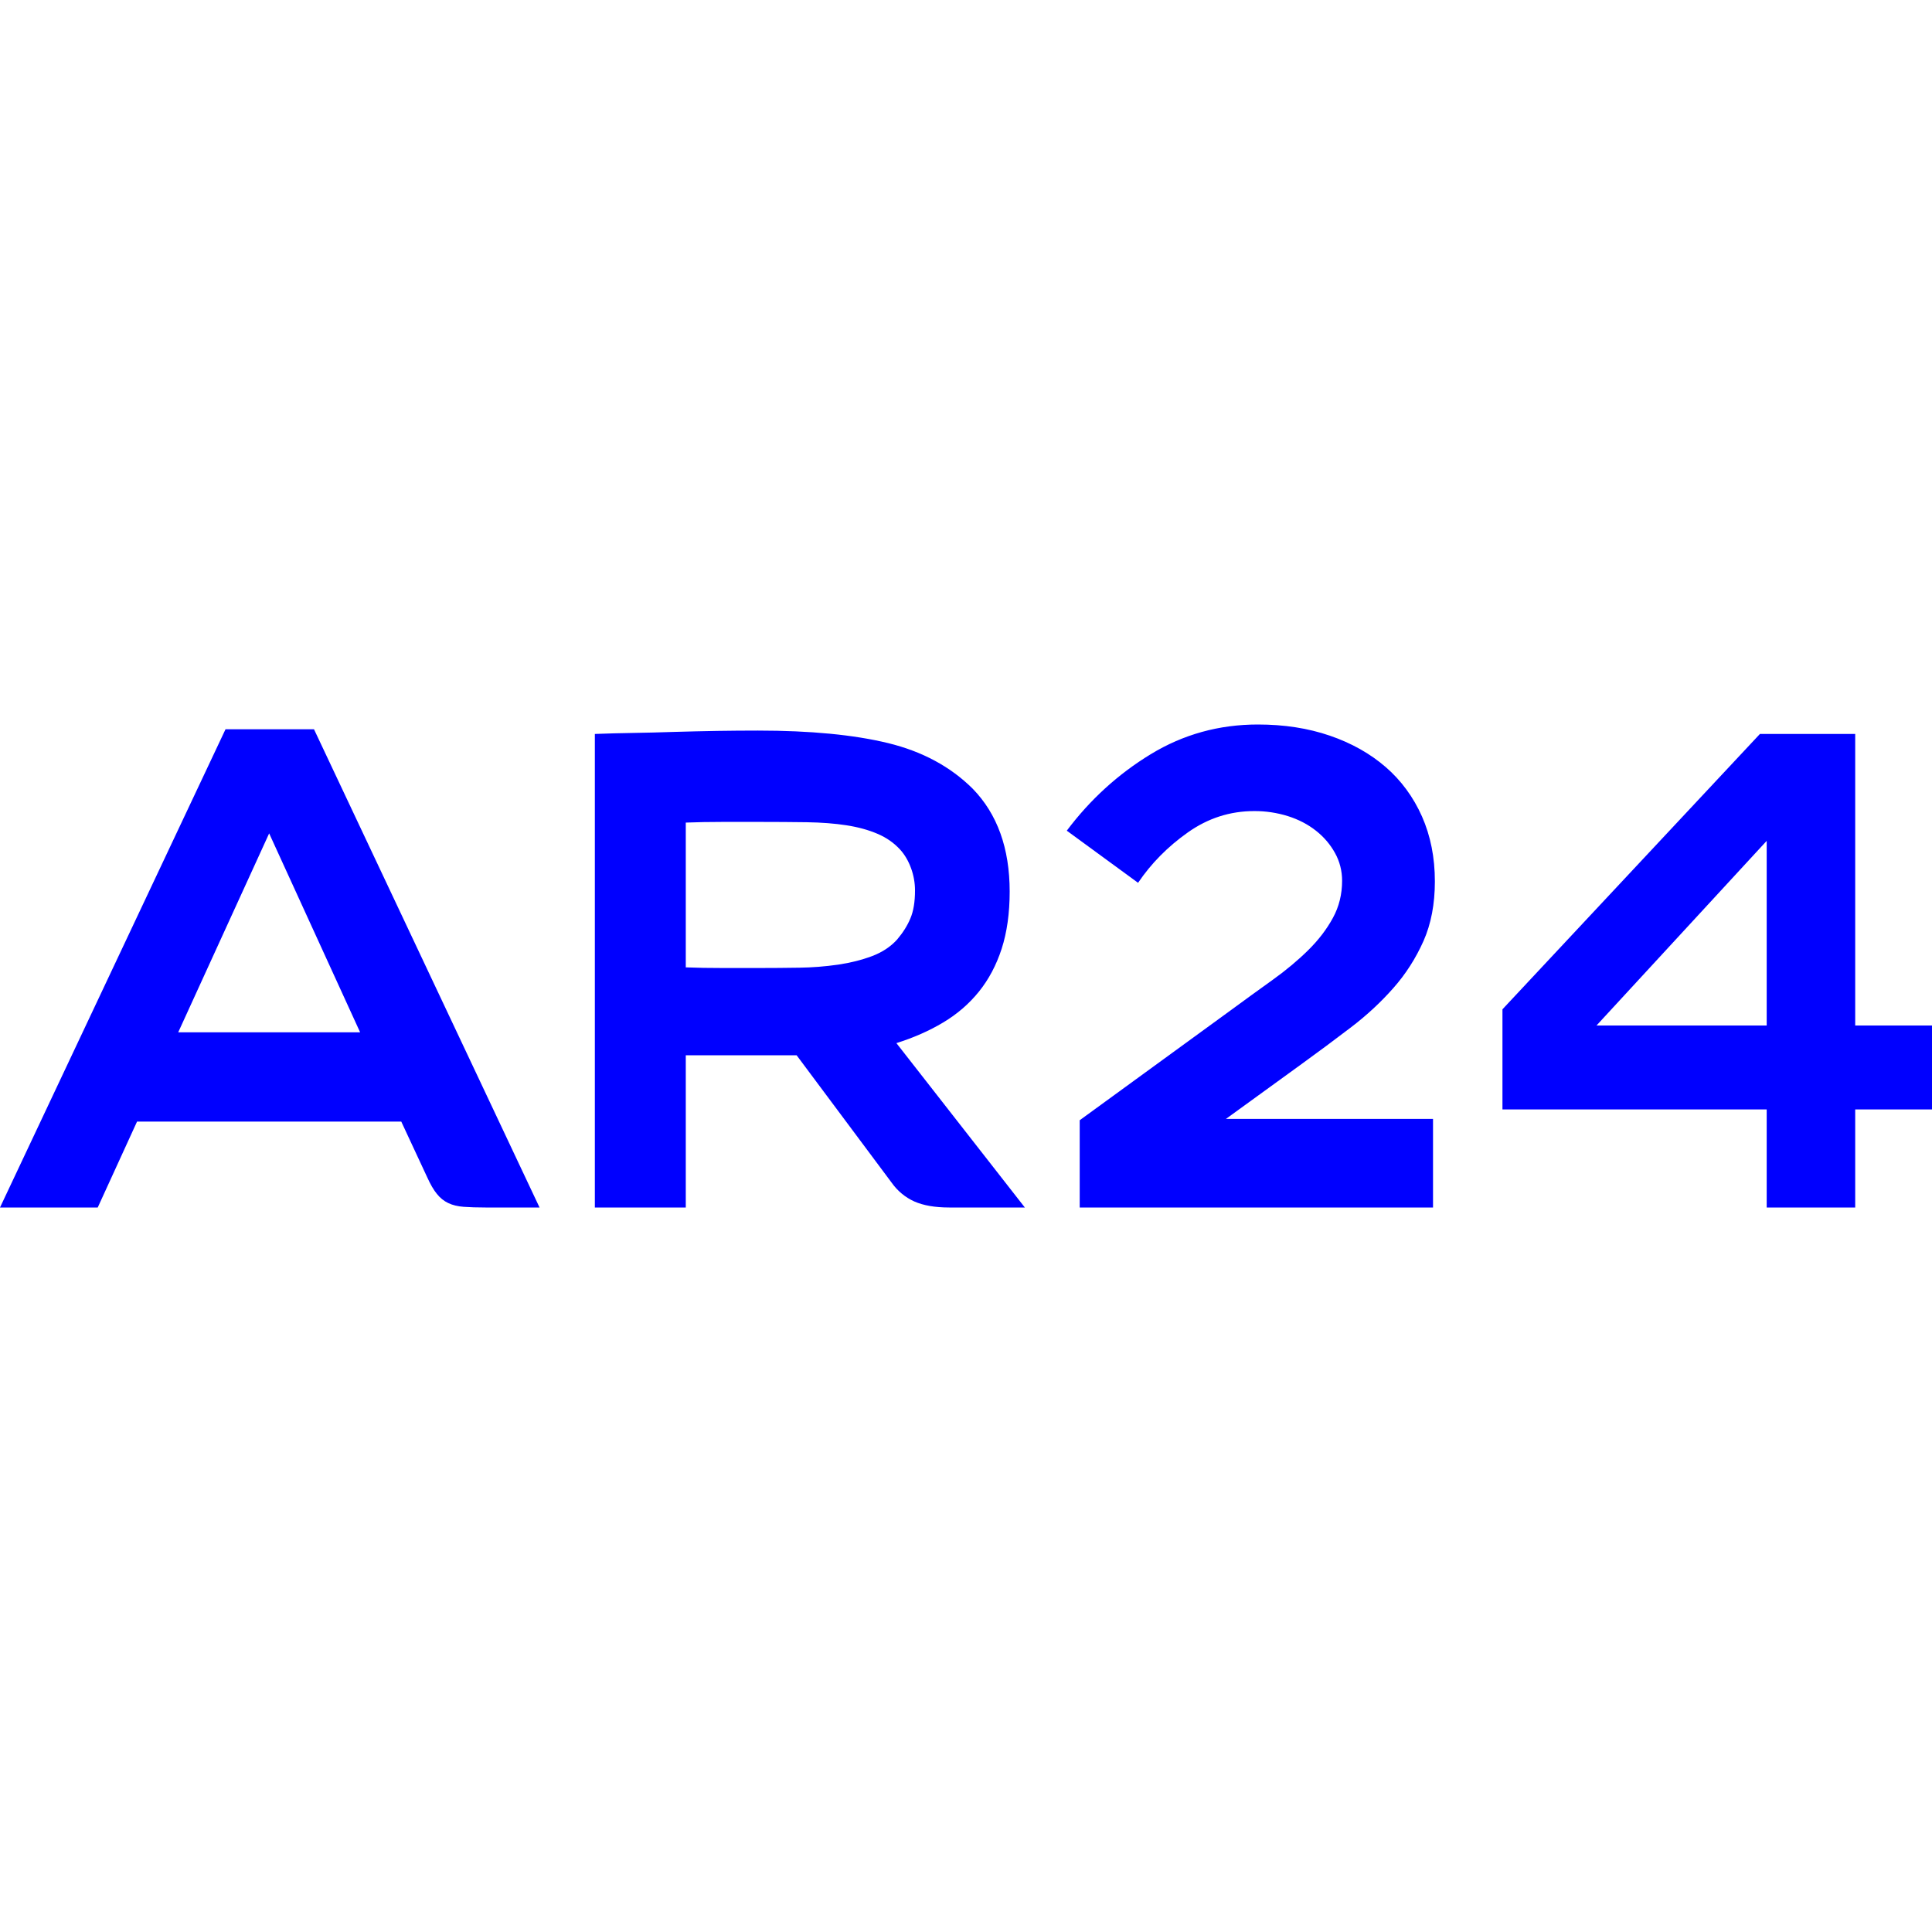 <svg width="48" height="48" viewBox="0 0 48 48" fill="none" xmlns="http://www.w3.org/2000/svg">
<path d="M13.405 30H12.061C11.847 30 11.667 29.994 11.519 29.983C11.372 29.972 11.244 29.941 11.137 29.89C11.029 29.839 10.933 29.761 10.855 29.663C10.773 29.563 10.692 29.423 10.611 29.243L9.969 27.865H3.405L2.428 30H0L5.603 18.118H7.801L13.405 30ZM8.947 25.647L6.687 20.705L4.428 25.647H8.947ZM25.462 30H23.584C23.228 30 22.938 29.949 22.714 29.849C22.491 29.749 22.296 29.587 22.149 29.378L19.792 26.218H17.038V30H14.779V18.235C15.09 18.223 15.401 18.215 15.712 18.21C16.058 18.204 16.405 18.196 16.751 18.184C17.108 18.174 17.465 18.165 17.822 18.159C18.158 18.154 18.494 18.151 18.831 18.151C20.135 18.151 21.213 18.255 22.064 18.462C22.916 18.67 23.616 19.048 24.167 19.596C24.778 20.224 25.085 21.075 25.085 22.151C25.085 22.689 25.018 23.162 24.886 23.572C24.753 23.98 24.564 24.336 24.32 24.638C24.075 24.941 23.78 25.196 23.433 25.403C23.087 25.611 22.699 25.781 22.271 25.916L25.462 30ZM18.84 24.05C19.176 24.05 19.514 24.047 19.855 24.042C20.179 24.038 20.503 24.012 20.825 23.966C21.13 23.921 21.41 23.85 21.664 23.755C21.919 23.659 22.128 23.521 22.29 23.341C22.433 23.172 22.543 22.998 22.618 22.818C22.695 22.638 22.733 22.407 22.733 22.125C22.733 21.934 22.7 21.749 22.634 21.568C22.568 21.388 22.479 21.236 22.367 21.112C22.214 20.944 22.026 20.811 21.802 20.716C21.578 20.62 21.321 20.549 21.031 20.504C20.741 20.459 20.412 20.434 20.046 20.428C19.68 20.423 19.277 20.42 18.84 20.42H17.97C17.623 20.42 17.313 20.426 17.038 20.437V24.034C17.313 24.045 17.623 24.05 17.97 24.05L18.84 24.05ZM31.16 20.151C30.56 20.151 30.011 20.328 29.512 20.681C29.013 21.034 28.601 21.451 28.275 21.933L26.504 20.638C27.084 19.865 27.779 19.232 28.588 18.739C29.397 18.246 30.285 18 31.252 18C31.903 18 32.499 18.092 33.038 18.277C33.578 18.462 34.041 18.723 34.428 19.058C34.809 19.387 35.117 19.806 35.329 20.285C35.542 20.767 35.649 21.305 35.649 21.899C35.649 22.459 35.555 22.952 35.367 23.378C35.175 23.809 34.923 24.203 34.619 24.546C34.308 24.899 33.955 25.227 33.558 25.529C33.154 25.837 32.747 26.14 32.336 26.437L30.458 27.799H35.603V30H26.825V27.832L30.565 25.109C30.915 24.852 31.266 24.597 31.619 24.344C31.954 24.104 32.249 23.857 32.504 23.605C32.759 23.353 32.962 23.087 33.115 22.806C33.268 22.527 33.344 22.218 33.344 21.883C33.345 21.639 33.284 21.401 33.168 21.193C33.051 20.981 32.894 20.796 32.695 20.639C32.496 20.482 32.265 20.361 32 20.277C31.727 20.192 31.444 20.149 31.16 20.151ZM43.893 30V27.563H37.328V25.076L43.725 18.235H46.092V25.479H48V27.563H46.092V30L43.893 30ZM39.664 25.479H43.893V20.891L39.664 25.479Z" fill="#0000FF"/>
</svg>
